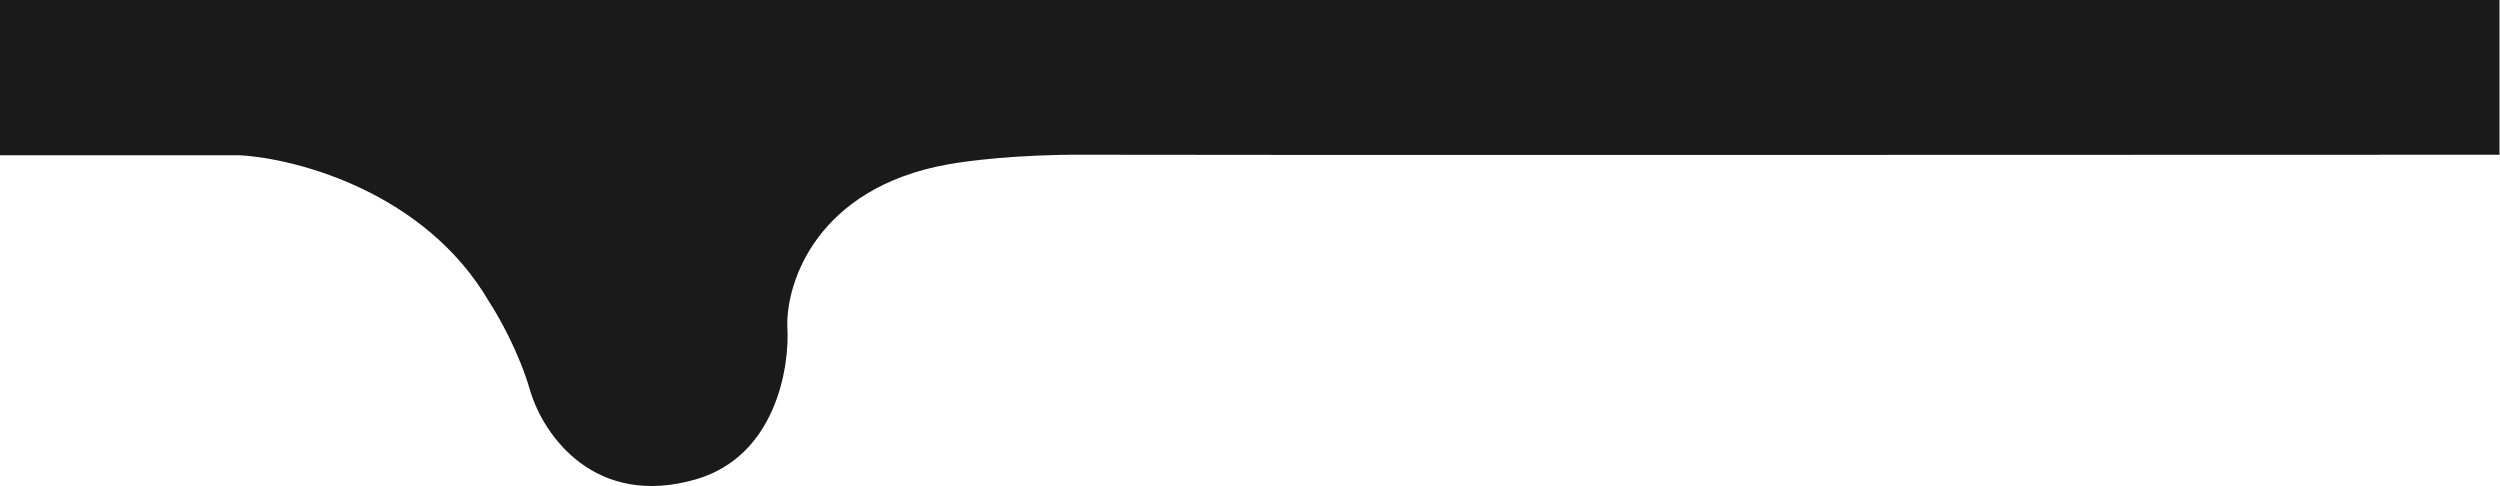 <svg width="2472" height="481" viewBox="0 0 2472 481" fill="none" xmlns="http://www.w3.org/2000/svg">
<path d="M236.5 153.5H0V0H2471.5V153C2213.33 153.167 1135.9 153.4 1071.5 153C1007.1 152.6 955.333 159.167 937.5 162.5C807.9 185.7 777.5 278.833 778.5 322.5C781.167 363.5 766.8 451.2 688 474C589.5 502.5 537.5 432 524 385.5C513.2 348.3 492.833 312.333 484 299C420.8 189.8 292.667 156.5 236.5 153.5Z" fill="#1A1A1A"/>
</svg>

